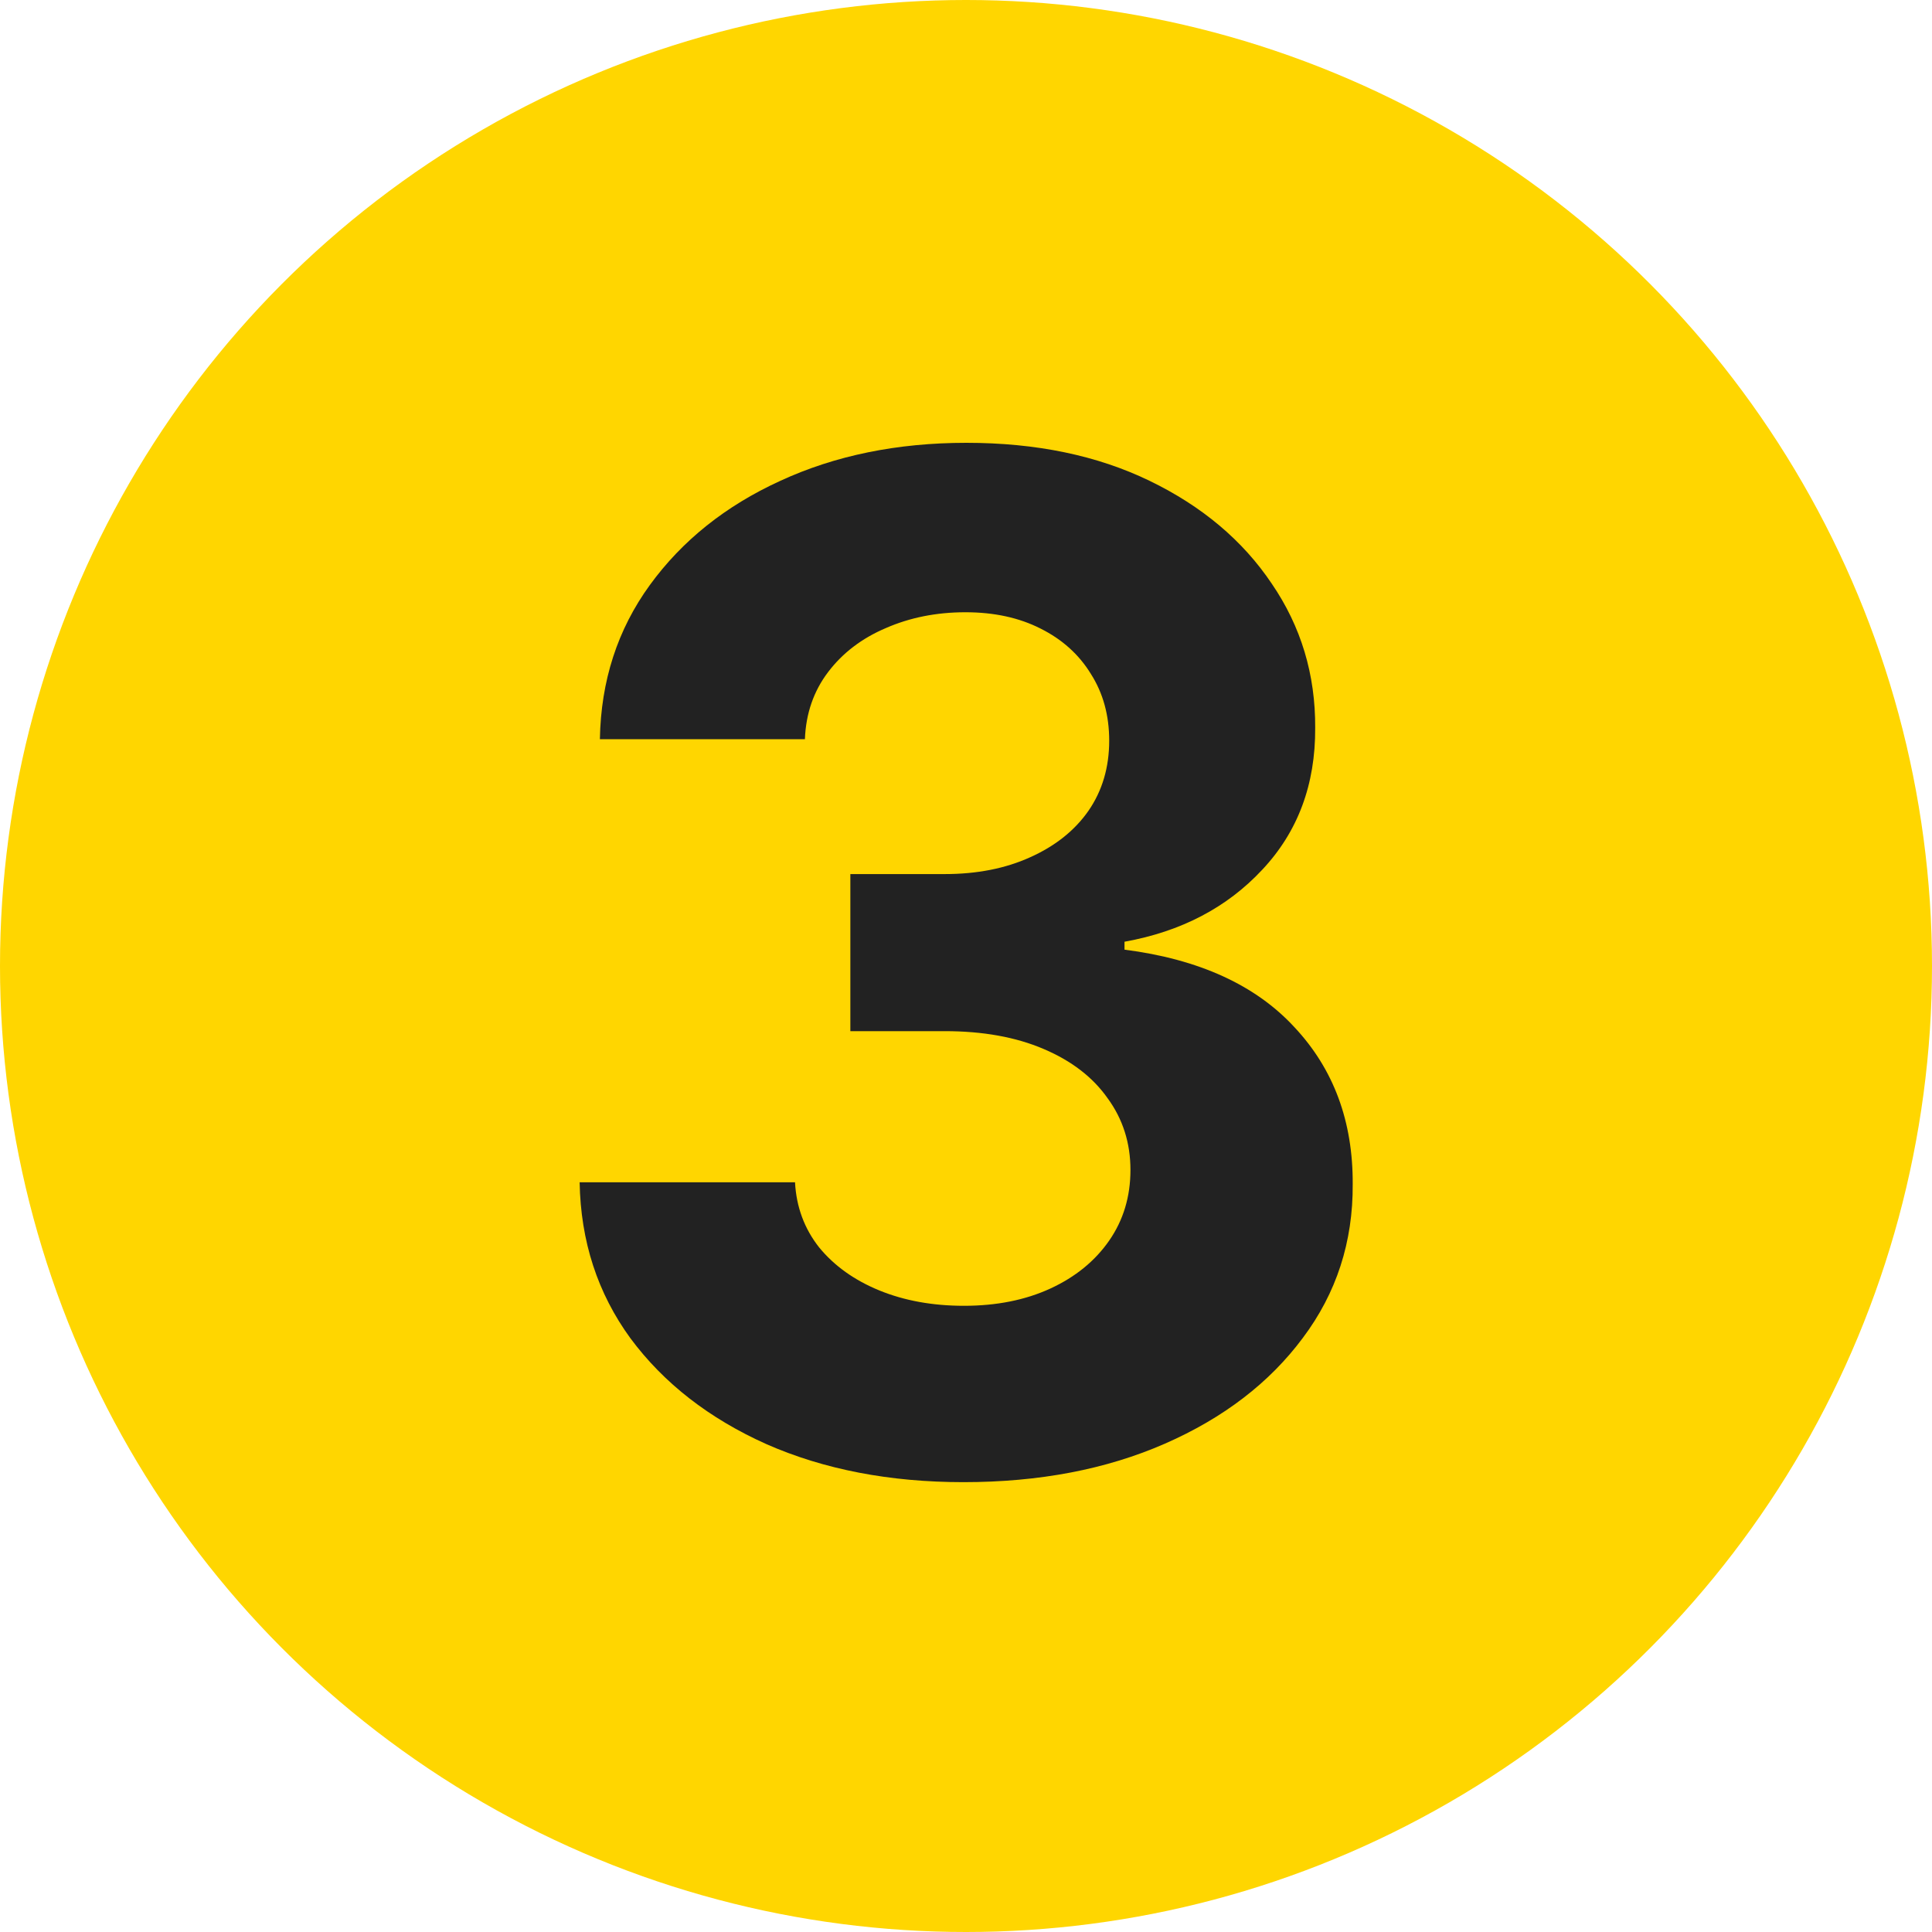 <svg width="50" height="50" viewBox="0 0 50 50" fill="none" xmlns="http://www.w3.org/2000/svg">
<circle cx="25" cy="25" r="25" fill="#FFD600"/>
<path d="M24.934 38.358C23.025 38.358 21.325 38.03 19.834 37.374C18.351 36.709 17.179 35.797 16.318 34.638C15.466 33.47 15.027 32.124 15.001 30.598H20.575C20.609 31.237 20.818 31.8 21.201 32.285C21.594 32.763 22.113 33.133 22.761 33.398C23.409 33.662 24.138 33.794 24.947 33.794C25.791 33.794 26.537 33.645 27.184 33.347C27.832 33.048 28.339 32.635 28.706 32.106C29.072 31.578 29.256 30.969 29.256 30.278C29.256 29.579 29.059 28.962 28.667 28.425C28.284 27.879 27.73 27.453 27.006 27.146C26.29 26.84 25.437 26.686 24.449 26.686H22.007V22.621H24.449C25.284 22.621 26.021 22.476 26.66 22.186C27.308 21.896 27.811 21.496 28.169 20.984C28.527 20.465 28.706 19.859 28.706 19.169C28.706 18.513 28.548 17.938 28.233 17.443C27.926 16.94 27.491 16.548 26.929 16.267C26.375 15.986 25.727 15.845 24.986 15.845C24.236 15.845 23.549 15.982 22.927 16.254C22.305 16.518 21.807 16.898 21.432 17.392C21.057 17.886 20.856 18.466 20.831 19.131H15.525C15.551 17.622 15.981 16.293 16.817 15.142C17.652 13.992 18.777 13.092 20.192 12.445C21.615 11.788 23.221 11.46 25.011 11.46C26.818 11.46 28.399 11.788 29.754 12.445C31.109 13.101 32.162 13.987 32.912 15.104C33.67 16.212 34.045 17.456 34.037 18.837C34.045 20.303 33.589 21.526 32.669 22.506C31.757 23.486 30.568 24.108 29.102 24.372V24.577C31.028 24.824 32.494 25.493 33.5 26.584C34.514 27.666 35.017 29.021 35.008 30.649C35.017 32.141 34.587 33.466 33.717 34.625C32.856 35.784 31.667 36.696 30.15 37.361C28.633 38.026 26.895 38.358 24.934 38.358Z" fill="#222222"/>
</svg>
